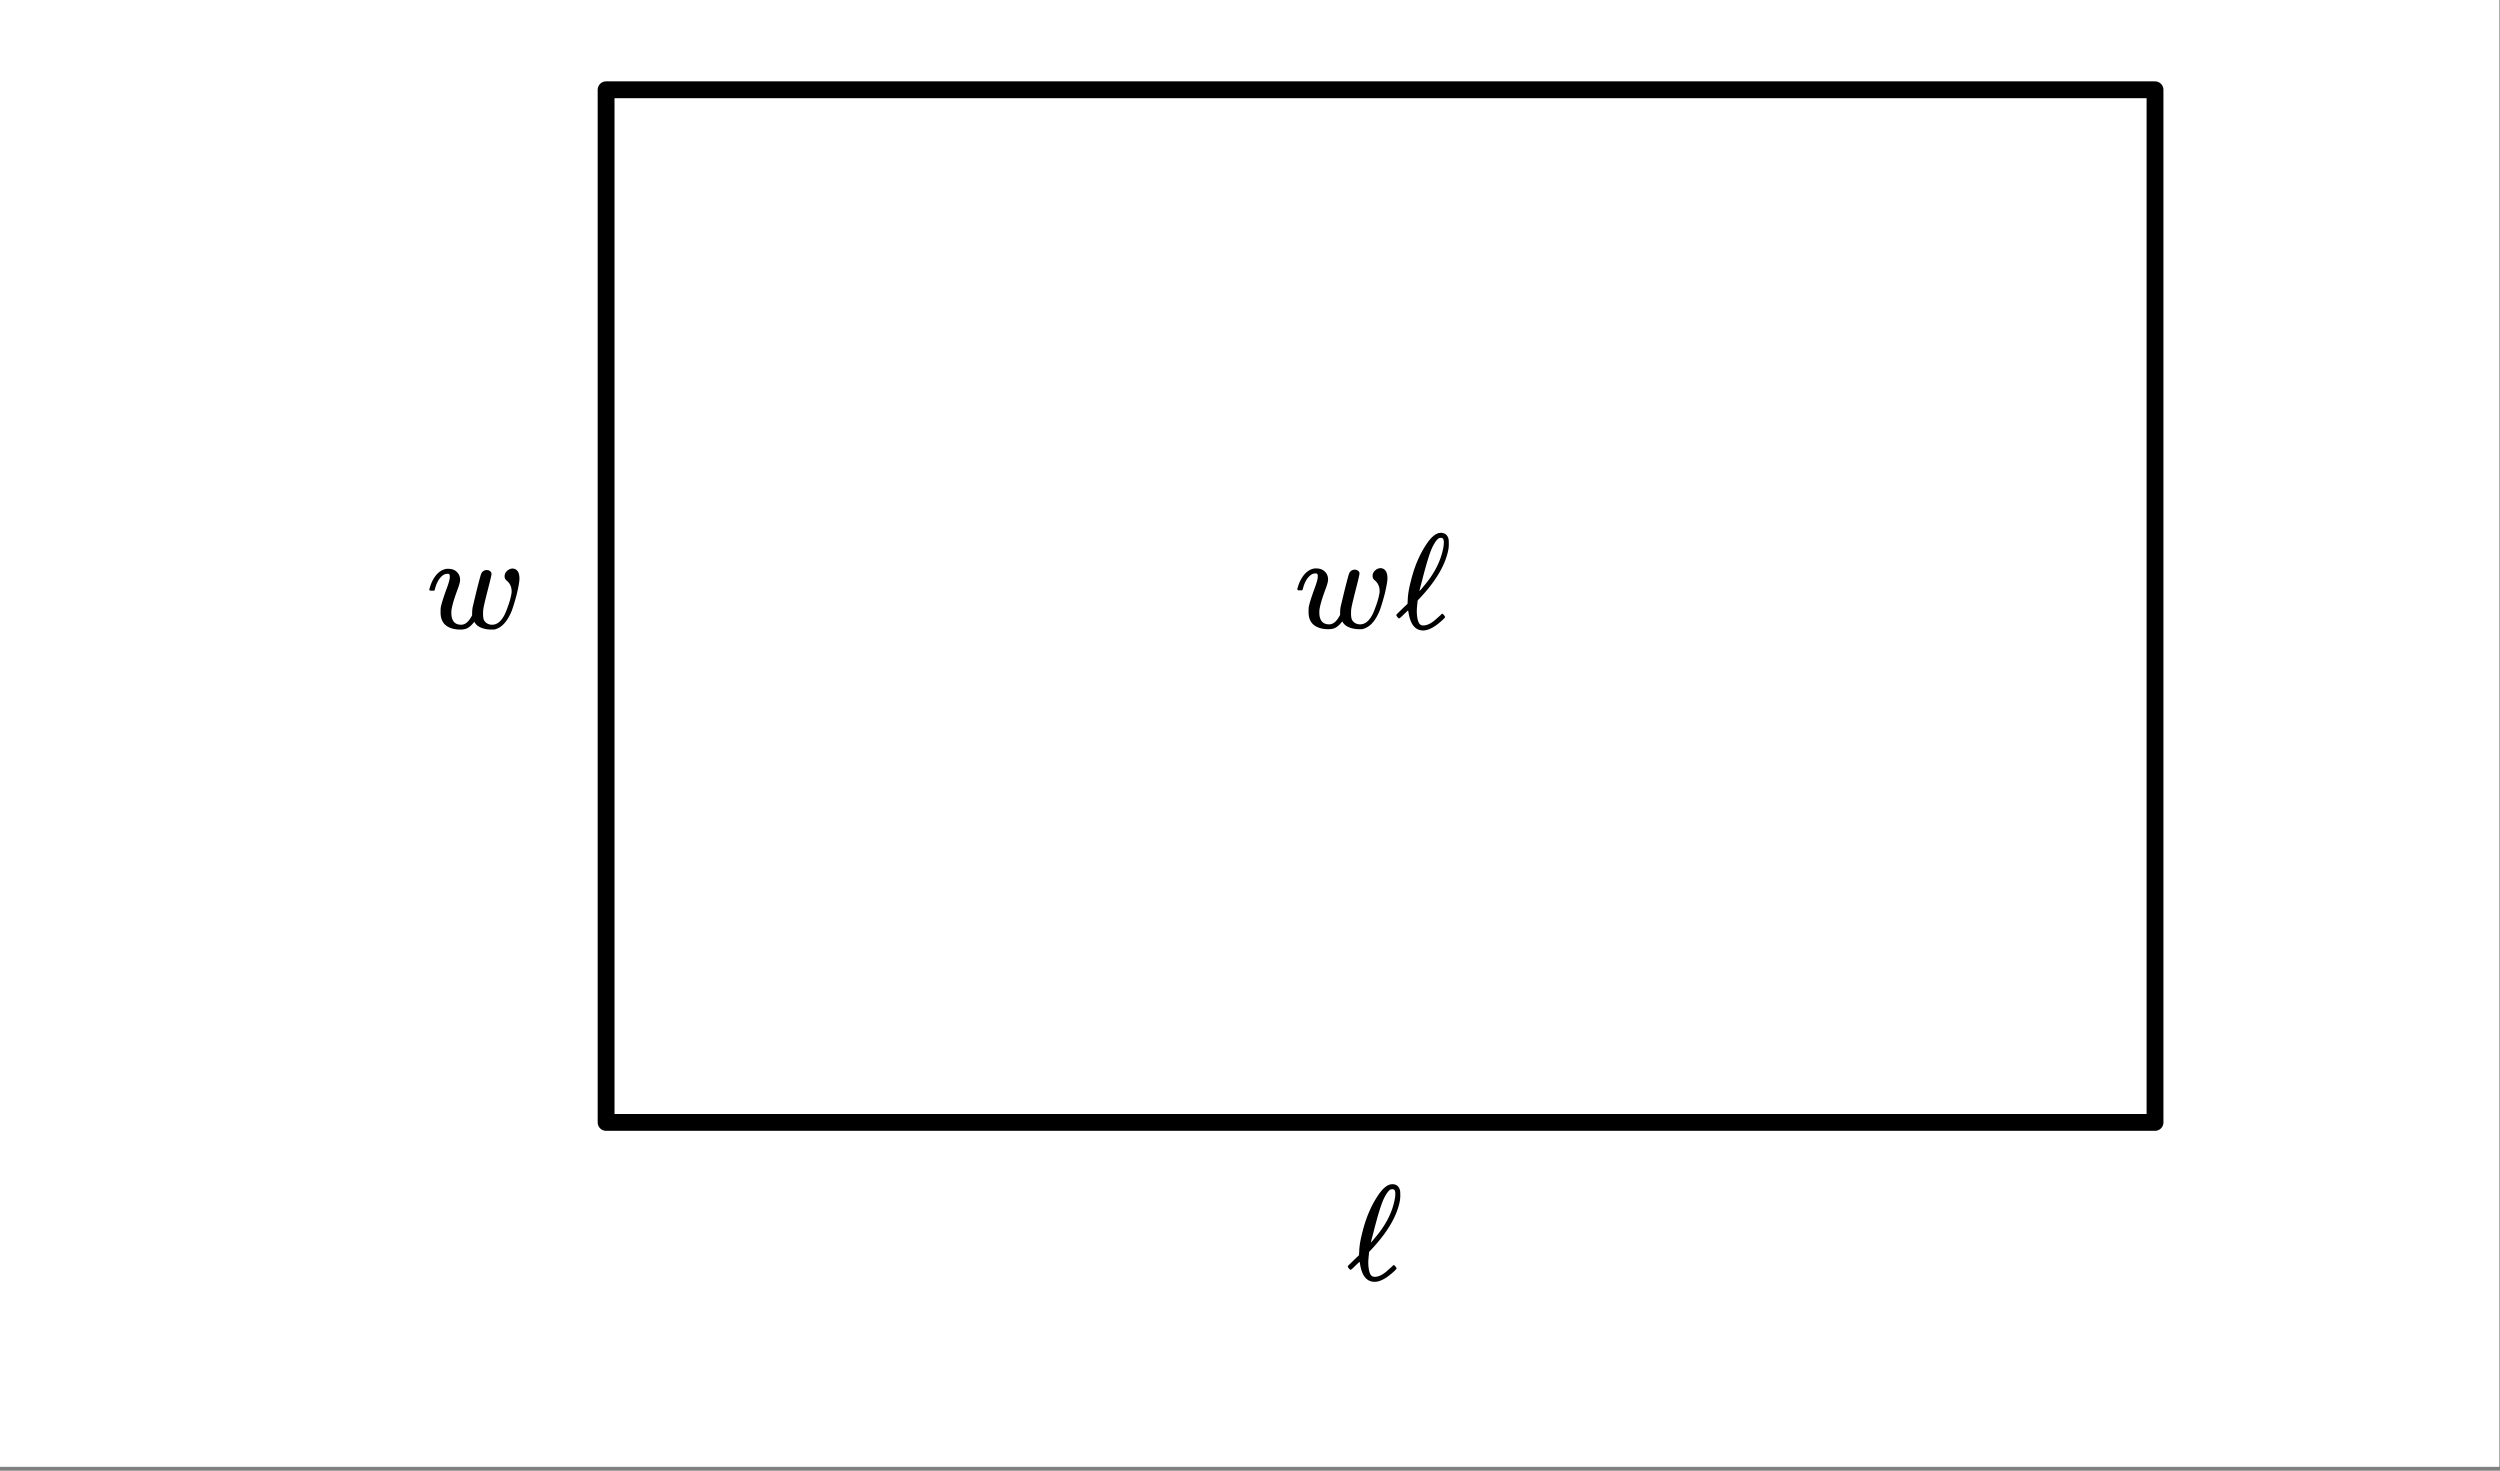 <svg xmlns="http://www.w3.org/2000/svg" xmlns:xlink="http://www.w3.org/1999/xlink" width="333.44" height="196.16" viewBox="0 0 250.08 147.12"><rect x="0" y="0" width="250.08" height="147.12" fill="#808080" stroke="none"/><defs><symbol overflow="visible" id="b"><path d="M6.047-5.813c.125 0 .226.04.312.11.094.062.141.156.141.281 0 .125-.137.703-.406 1.734-.262 1.032-.399 1.626-.407 1.782-.023.093-.03.25-.03.468 0 .262.023.461.077.594.051.125.141.235.266.328a.94.94 0 0 0 .563.172c.632 0 1.14-.55 1.515-1.656.207-.531.348-1.02.422-1.469a1.3 1.3 0 0 0 .016-.203c0-.445-.164-.805-.485-1.078a.521.521 0 0 1-.219-.438c0-.207.083-.39.25-.546a.85.85 0 0 1 .579-.235s.007.008.03.016h.063c.375.094.563.43.563 1 0 .281-.09.797-.266 1.547-.18.68-.344 1.23-.5 1.656C8.082-.633 7.488-.004 6.75.14h-.266c-.398 0-.75-.07-1.062-.203-.305-.132-.516-.328-.64-.578-.2.262-.403.461-.61.594-.2.125-.461.188-.781.188C2.785.14 2.3 0 1.937-.281c-.355-.29-.53-.719-.53-1.281 0-.239.003-.399.015-.485.062-.363.266-1.015.61-1.953.195-.531.296-.898.296-1.11a.683.683 0 0 0-.031-.25c-.024-.05-.074-.077-.156-.077h-.063c-.21 0-.406.093-.594.28-.293.282-.511.716-.656 1.298 0 0-.008.015-.015.046a.188.188 0 0 1-.032.047l-.015.016H.359C.305-3.8.281-3.836.281-3.86c0-.03.016-.093.047-.187.082-.27.164-.488.25-.656.332-.664.758-1.067 1.281-1.203.051-.02.157-.032.313-.032.363 0 .648.106.86.313.218.21.327.477.327.797 0 .187-.078.492-.234.906-.398 1.063-.61 1.813-.64 2.25v.172c0 .367.081.652.25.86.163.199.41.296.734.296.383 0 .726-.273 1.031-.828l.063-.125v-.312c.019-.258.035-.41.046-.454 0-.007.063-.273.188-.796.125-.532.258-1.079.406-1.641.145-.563.234-.875.266-.938a.589.589 0 0 1 .578-.375zm0 0"/></symbol><symbol overflow="visible" id="c"><path d="M4.516-1.266c.082-.093.14-.14.171-.14.04 0 .098.047.172.14.07.086.11.149.11.188 0 .043-.078.137-.235.281C3.973-.086 3.32.266 2.781.266c-.793 0-1.281-.598-1.469-1.797a1.179 1.179 0 0 0-.046-.203c0-.008-.07.054-.204.187-.136.125-.277.262-.421.406-.149.137-.235.204-.266.204-.043 0-.11-.055-.203-.172-.055-.07-.078-.125-.078-.157 0-.03.02-.066.062-.109.051-.05.258-.254.625-.61l.438-.421v-.078-.094c.008-.05.015-.086.015-.11 0-.519.102-1.18.313-1.984.344-1.414.86-2.64 1.547-3.672.437-.664.863-1.047 1.281-1.14h.078c.031-.008.055-.016.078-.016.414 0 .676.203.782.61.019.074.03.226.03.453a3.6 3.6 0 0 1-.03.53c-.262 1.5-1.165 3.09-2.704 4.766a4.996 4.996 0 0 1-.25.266 1.065 1.065 0 0 0-.14.172l-.016.203c-.043.398-.062.68-.062.844 0 .125.007.289.03.484.04.336.11.574.204.719a.463.463 0 0 0 .422.219c.344 0 .723-.172 1.14-.516.07-.063.266-.234.579-.516zm.328-7.28a.757.757 0 0 0-.063-.345C4.738-8.96 4.656-9 4.531-9c-.023 0-.047.008-.078.016h-.047c-.218.086-.468.421-.75 1.015-.273.625-.605 1.727-1 3.297-.168.625-.25.961-.25 1 0 .012.031-.02.094-.094.07-.07.148-.164.234-.28.094-.114.176-.212.25-.298.957-1.164 1.555-2.367 1.797-3.61.04-.194.063-.394.063-.593zm0 0"/></symbol><clipPath id="a"><path d="M0 0h250v146.707H0zm0 0"/></clipPath></defs><g clip-path="url(#a)" fill="#fff"><path d="M0 0h250v146.707H0zm0 0"/><path d="M0 0h250v146.707H0zm0 0"/></g><path d="M60.629 8.98H215.57M215.57 8.98v103.297M215.57 112.277H60.63M60.629 112.277V8.98" fill="none" stroke-width="1.684" stroke-linecap="round" stroke="#000"/><use xlink:href="#b" x="42.665" y="62.837"/><use xlink:href="#c" x="134.731" y="127.957"/><use xlink:href="#b" x="129.491" y="62.799"/><use xlink:href="#c" x="139.584" y="62.799"/></svg>